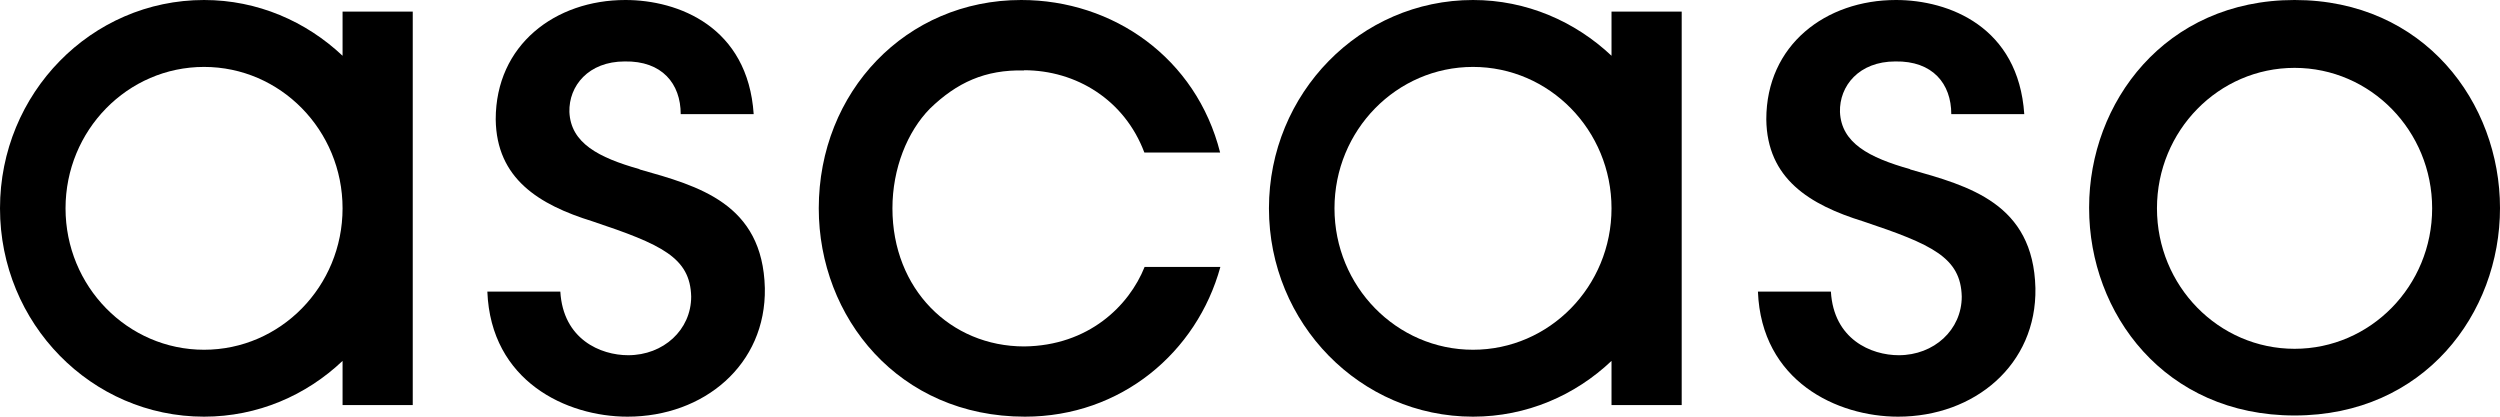 <svg width="150" height="25" viewBox="0 0 150 25" fill="none" xmlns="http://www.w3.org/2000/svg">
<g clip-path="url(#clip0_25_393)">
<path d="M38.375 10.151C35.907 9.453 34.247 8.585 34.164 6.72C34.122 5.154 35.307 3.687 37.482 3.687C39.727 3.645 40.843 5.026 40.843 6.848H45.221C44.873 1.609 40.703 0 37.524 0C33.313 0 29.743 2.691 29.743 7.161C29.785 10.72 32.337 12.286 35.558 13.283C39.686 14.664 41.415 15.447 41.471 17.796C41.471 19.789 39.811 21.313 37.691 21.313C36.032 21.313 33.787 20.359 33.62 17.497H29.241C29.45 22.879 33.996 25 37.65 25C42.237 25 45.974 21.882 45.891 17.284C45.765 12.201 41.903 11.162 38.375 10.165V10.151Z" fill="black"/>
<path d="M61.439 4.214C64.576 4.214 67.477 5.994 68.662 9.154H73.208C71.772 3.474 66.793 0 61.272 0C54.355 0 49.126 5.51 49.126 12.5C49.126 19.049 53.923 25 61.495 25C67.268 25 71.814 21.142 73.222 16.017H68.676C67.742 18.351 65.315 20.743 61.453 20.786C57.032 20.786 53.546 17.355 53.546 12.5C53.546 10.108 54.439 7.901 55.791 6.521C57.409 4.954 59.11 4.171 61.439 4.228V4.214Z" fill="black"/>
<path d="M114.609 10.151C112.141 9.453 110.482 8.585 110.398 6.72C110.356 5.154 111.541 3.687 113.717 3.687C115.962 3.645 117.077 5.026 117.077 6.848H121.456C121.107 1.609 116.938 0 113.759 0C109.547 0 105.978 2.691 105.978 7.161C106.019 10.72 108.571 12.286 111.792 13.283C115.92 14.664 117.649 15.447 117.705 17.796C117.705 19.789 116.045 21.313 113.926 21.313C112.267 21.313 110.021 20.359 109.854 17.497H105.476C105.685 22.879 110.231 25 113.884 25C118.472 25 122.209 21.882 122.125 17.284C122 12.201 118.137 11.162 114.609 10.165V10.151Z" fill="black"/>
<path d="M137.674 0C129.893 0 125.347 6.165 125.347 12.443V12.486C125.347 18.821 129.893 24.929 137.674 24.929C145.455 24.929 150 18.807 150 12.486C150 6.165 145.455 0 137.674 0ZM137.674 20.928C133.114 20.928 129.418 17.155 129.418 12.5C129.418 7.845 133.114 4.072 137.674 4.072C142.233 4.072 145.929 7.845 145.929 12.5C145.929 17.155 142.233 20.928 137.674 20.928Z" fill="black"/>
<path d="M96.691 3.346C94.501 1.281 91.587 0 88.38 0C81.617 0 76.137 5.595 76.137 12.5C76.137 19.405 81.617 25 88.38 25C91.601 25 94.515 23.719 96.691 21.654V24.302H100.902V0.698H96.691V3.346ZM88.38 20.985C83.792 20.985 80.069 17.184 80.069 12.5C80.069 7.816 83.792 4.015 88.38 4.015C92.968 4.015 96.691 7.816 96.691 12.5C96.691 17.184 92.968 20.985 88.38 20.985Z" fill="black"/>
<path d="M20.554 3.346C18.365 1.281 15.45 0 12.243 0C5.48 0 0 5.595 0 12.5C0 19.405 5.48 25 12.243 25C15.464 25 18.379 23.719 20.554 21.654V24.302H24.765V0.698H20.554V3.346ZM12.243 20.985C7.655 20.985 3.932 17.184 3.932 12.5C3.932 7.816 7.655 4.015 12.243 4.015C16.831 4.015 20.554 7.816 20.554 12.5C20.554 17.184 16.831 20.985 12.243 20.985Z" fill="black"/>
</g>
<defs>
<clipPath id="clip0_25_393">
<rect width="150" height="25" fill="white"/>
</clipPath>
</defs>
</svg>
